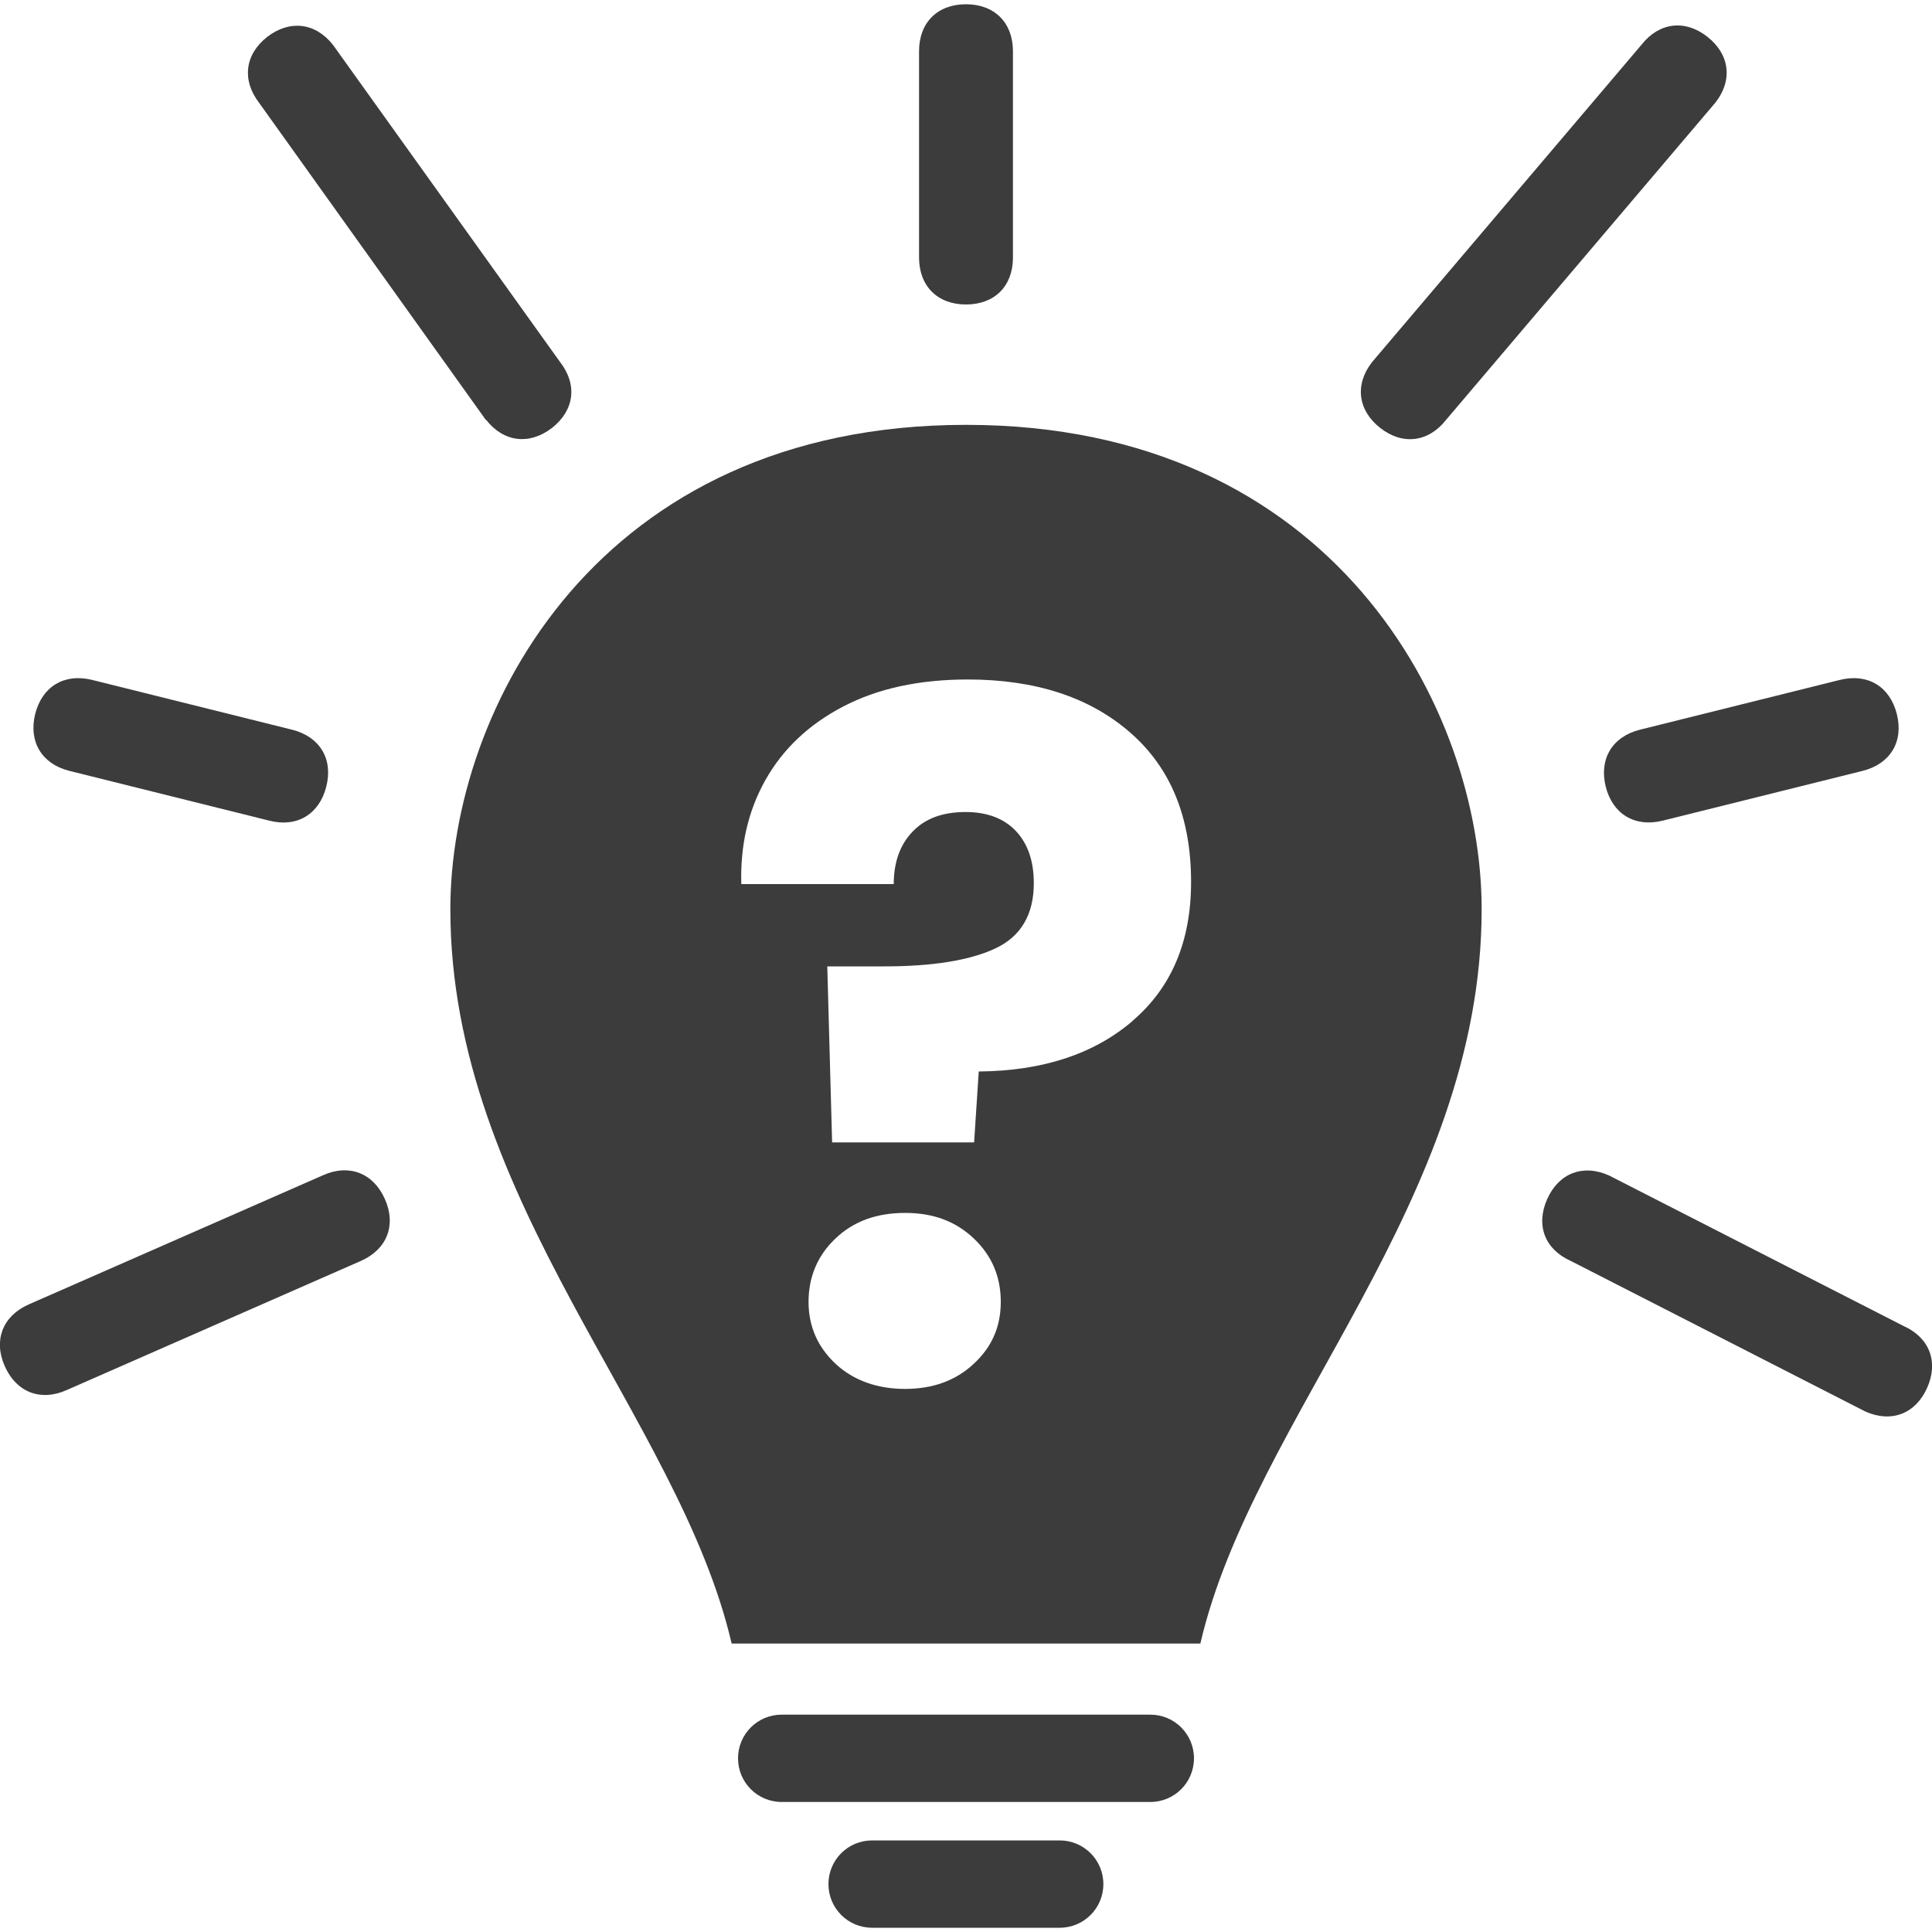 <?xml version="1.0" encoding="UTF-8"?>
<svg id="Layer_1" data-name="Layer 1" xmlns="http://www.w3.org/2000/svg" viewBox="0 0 100 100">
  <defs>
    <style>
      .cls-1 {
        fill: #3c3c3c;
      }
    </style>
  </defs>
  <path class="cls-1" d="M50,21.99c-19.05,0-26.69,14.72-26.69,25.07,0,15.12,11.84,26.28,14.56,38.01h24.26c2.72-11.73,14.56-22.89,14.56-38.01,0-10.35-7.64-25.07-26.69-25.07Zm.4,48.6c-.93,.87-2.12,1.3-3.55,1.3s-2.67-.43-3.6-1.3c-.93-.87-1.4-1.94-1.4-3.21s.46-2.4,1.4-3.28c.93-.89,2.13-1.32,3.6-1.32s2.62,.44,3.55,1.32c.93,.88,1.4,1.97,1.4,3.28s-.47,2.35-1.4,3.21Zm8.23-17.75c-2.01,1.72-4.66,2.59-7.97,2.62l-.24,3.67h-7.35l-.25-9.11h2.94c2.51,0,4.44-.31,5.76-.93,1.32-.62,1.99-1.75,1.99-3.38,0-1.14-.31-2.04-.93-2.7-.62-.65-1.49-.98-2.6-.98-1.18,0-2.09,.33-2.74,1.01-.65,.67-.98,1.58-.98,2.72h-7.89c-.06-1.99,.35-3.79,1.25-5.39,.9-1.6,2.24-2.87,4.02-3.8,1.78-.93,3.93-1.4,6.45-1.4,3.49,0,6.3,.91,8.4,2.74,2.11,1.83,3.16,4.41,3.16,7.74,0,3.07-1.01,5.46-3.02,7.18Z"/>
  <path class="cls-1" d="M50,15.76c1.48,0,2.43-.95,2.43-2.43V2.65c0-1.47-.95-2.43-2.43-2.43s-2.43,.95-2.43,2.43V13.33c0,1.47,.95,2.43,2.43,2.43Z"/>
  <path class="cls-1" d="M71.44,22.15c1.16,.91,2.5,.74,3.41-.42l13.94-16.42c.91-1.16,.74-2.5-.42-3.41-1.16-.91-2.5-.74-3.41,.42l-13.94,16.42c-.91,1.16-.74,2.5,.42,3.41Z"/>
  <path class="cls-1" d="M83.11,40.71c.36,1.43,1.51,2.12,2.94,1.77l10.36-2.58c1.43-.36,2.13-1.51,1.77-2.94-.36-1.43-1.51-2.12-2.94-1.77l-10.36,2.58c-1.43,.36-2.12,1.51-1.77,2.94Z"/>
  <path class="cls-1" d="M98.52,68.63l-15.24-7.79c-1.35-.6-2.6-.12-3.2,1.23-.6,1.35-.12,2.6,1.23,3.2l15.24,7.79c1.35,.6,2.6,.12,3.2-1.23,.6-1.34,.12-2.6-1.23-3.2Z"/>
  <path class="cls-1" d="M25.16,21.73c.91,1.16,2.24,1.32,3.41,.42,1.16-.91,1.33-2.24,.42-3.41L17.24,2.33c-.91-1.16-2.24-1.32-3.41-.42-1.16,.91-1.32,2.24-.42,3.41l11.74,16.42Z"/>
  <path class="cls-1" d="M3.59,39.9l10.36,2.58c1.43,.36,2.58-.34,2.94-1.77,.36-1.43-.34-2.58-1.77-2.94l-10.36-2.58c-1.43-.35-2.58,.34-2.94,1.77-.35,1.43,.34,2.58,1.77,2.94Z"/>
  <path class="cls-1" d="M16.72,60.83l-15.24,6.69c-1.35,.6-1.83,1.86-1.23,3.2,.6,1.35,1.86,1.83,3.2,1.23l15.24-6.69c1.35-.6,1.83-1.86,1.23-3.2-.6-1.35-1.86-1.83-3.2-1.23Z"/>
  <path class="cls-1" d="M59.54,88.75h-19.08c-1.25,0-2.26,1.01-2.26,2.26s1.01,2.26,2.26,2.26h19.08c1.25,0,2.26-1.01,2.26-2.26s-1.01-2.26-2.26-2.26Z"/>
  <path class="cls-1" d="M54.85,95.26h-9.71c-1.25,0-2.26,1.01-2.26,2.26s1.01,2.26,2.26,2.26h9.71c1.25,0,2.26-1.01,2.26-2.26s-1.01-2.26-2.26-2.26Z"/>
</svg>